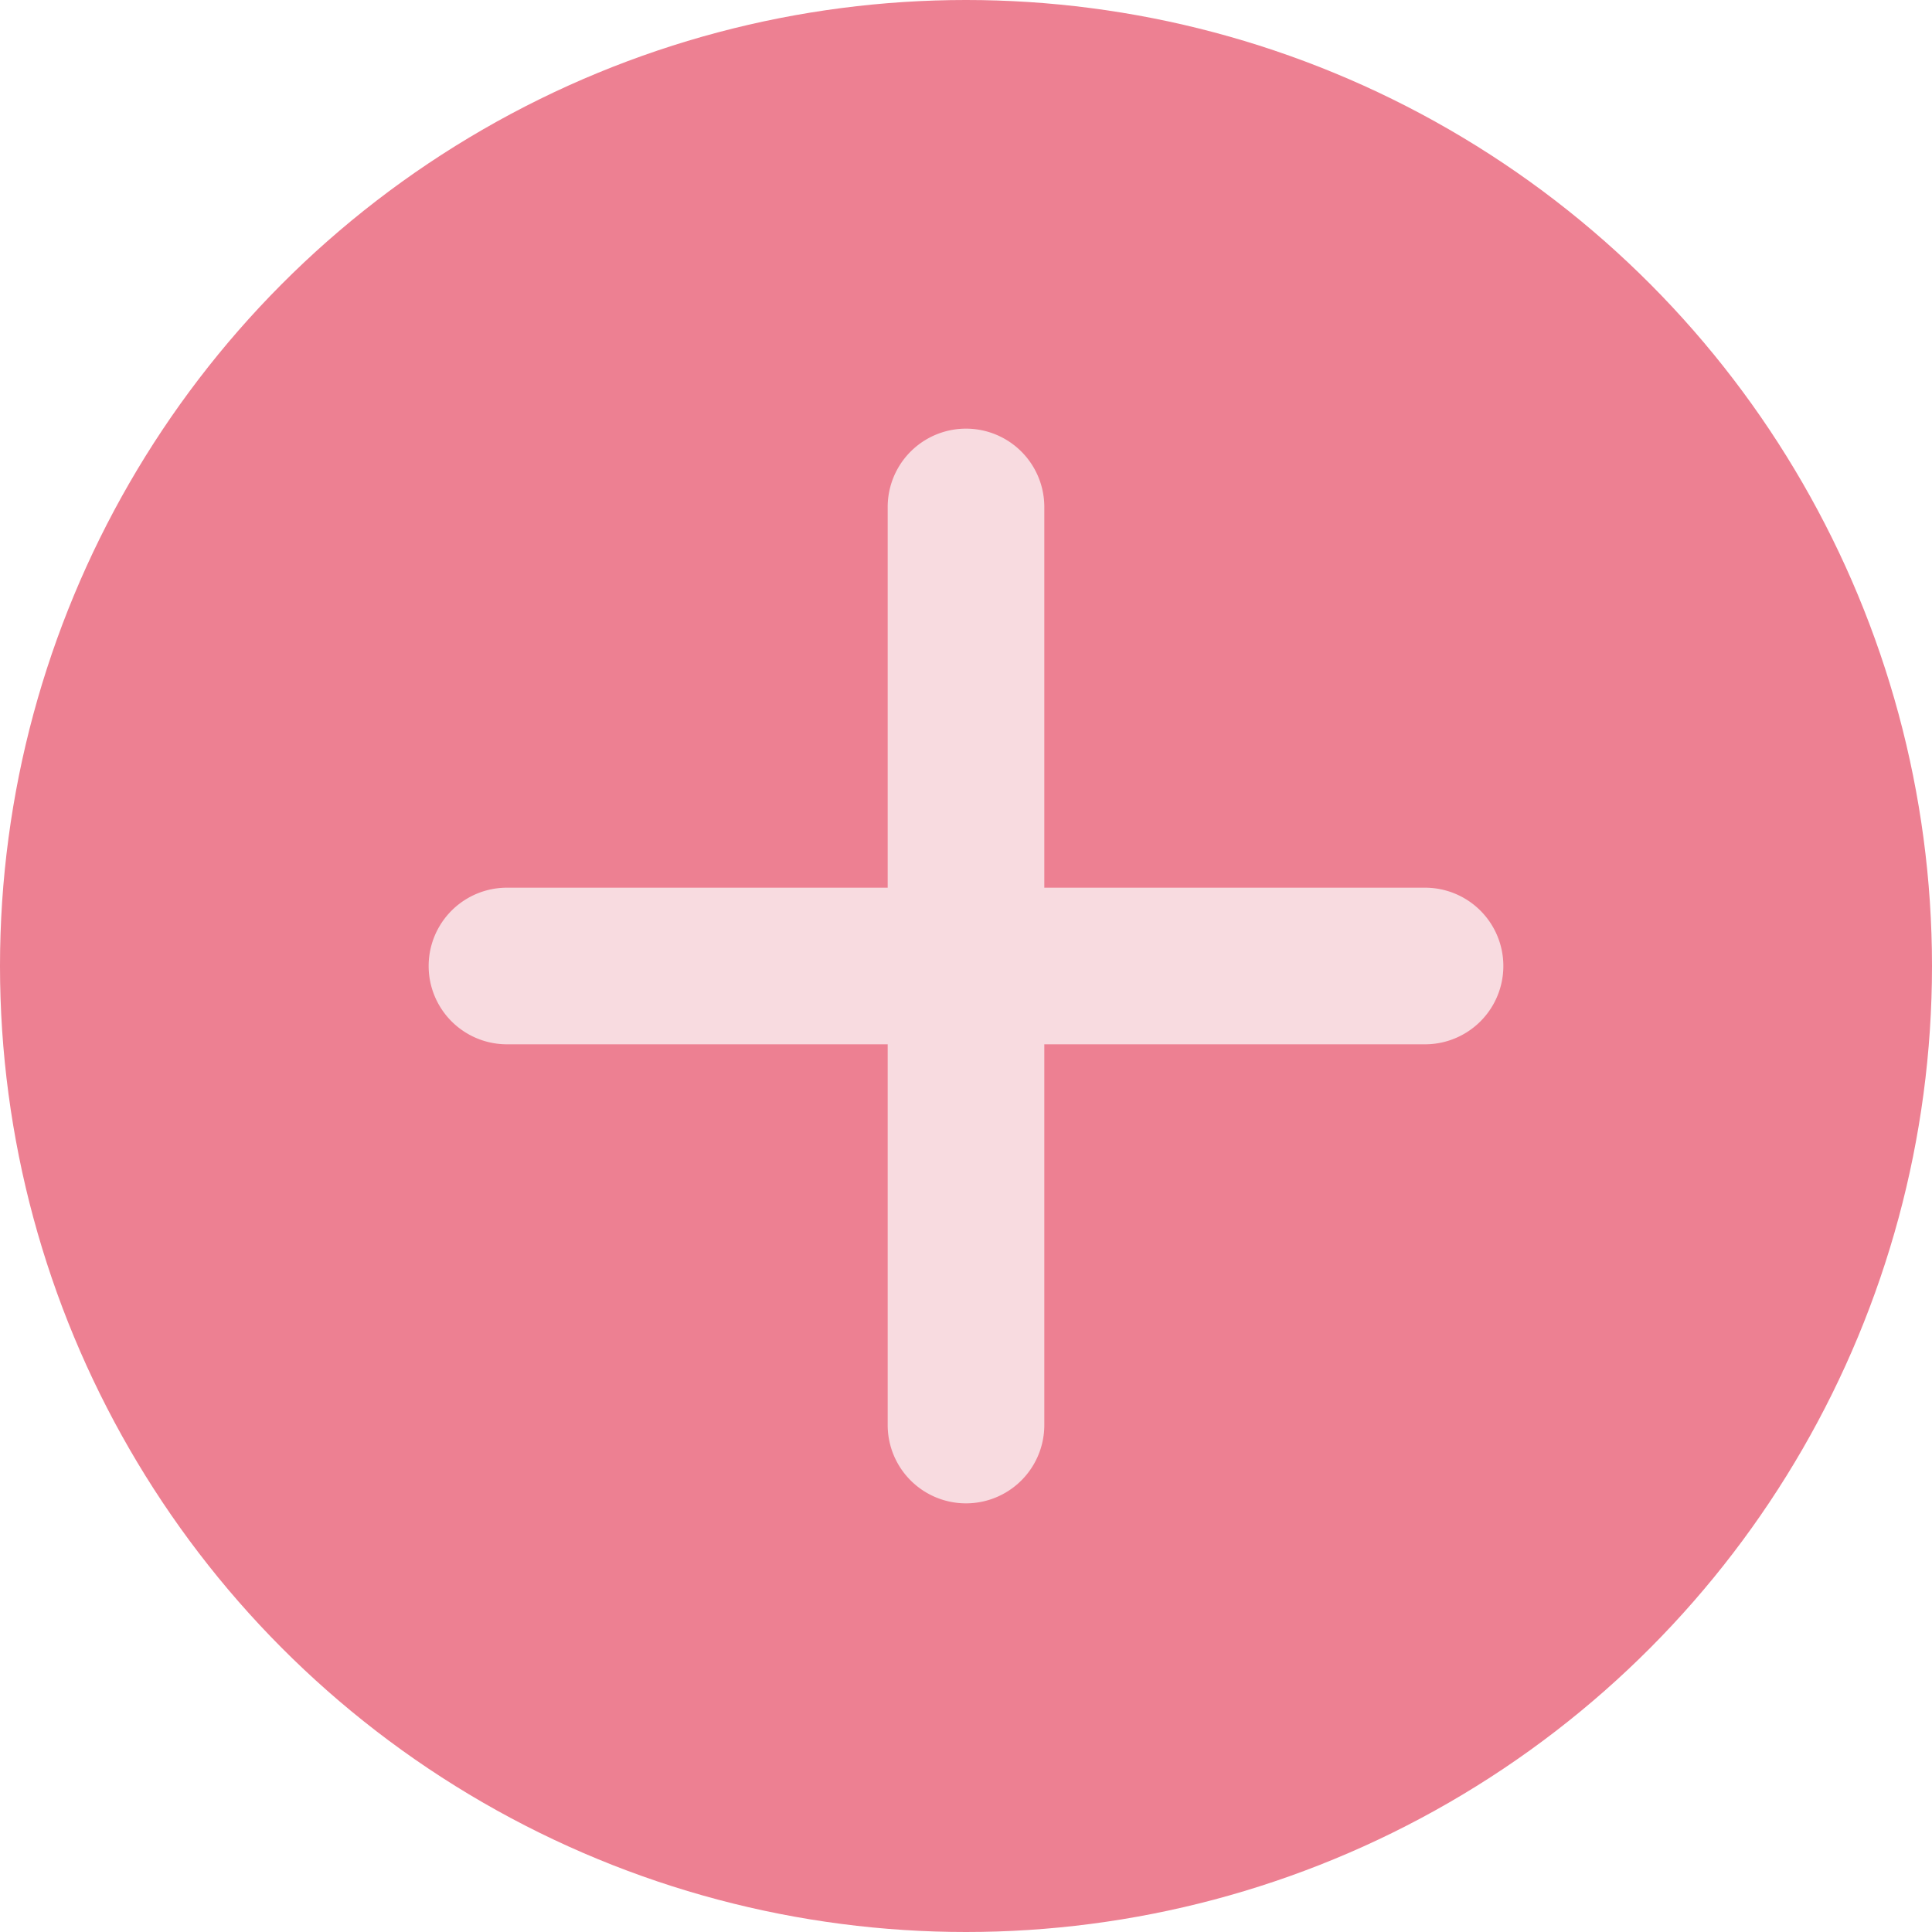 <?xml version="1.0" encoding="UTF-8" standalone="no"?><svg xmlns="http://www.w3.org/2000/svg" xmlns:xlink="http://www.w3.org/1999/xlink" fill="#000000" height="750" preserveAspectRatio="xMidYMid meet" version="1" viewBox="0.0 0.0 750.0 750.0" width="750" zoomAndPan="magnify"><g id="change1_1"><circle cx="375" cy="375" fill="#ed8092" r="375"/></g><g id="change2_1"><path d="M553.2,345.1H405.4V197.3a30.4,30.4,0,0,0-60.8,0V345.1H196.8a30.4,30.4,0,0,0,0,60.8H344.6V553.7a30.4,30.4,0,0,0,60.8,0V405.9H553.2a30.4,30.4,0,0,0,0-60.8Z" fill="#f8dbe0" transform="translate(0 -.5)"/></g></svg>